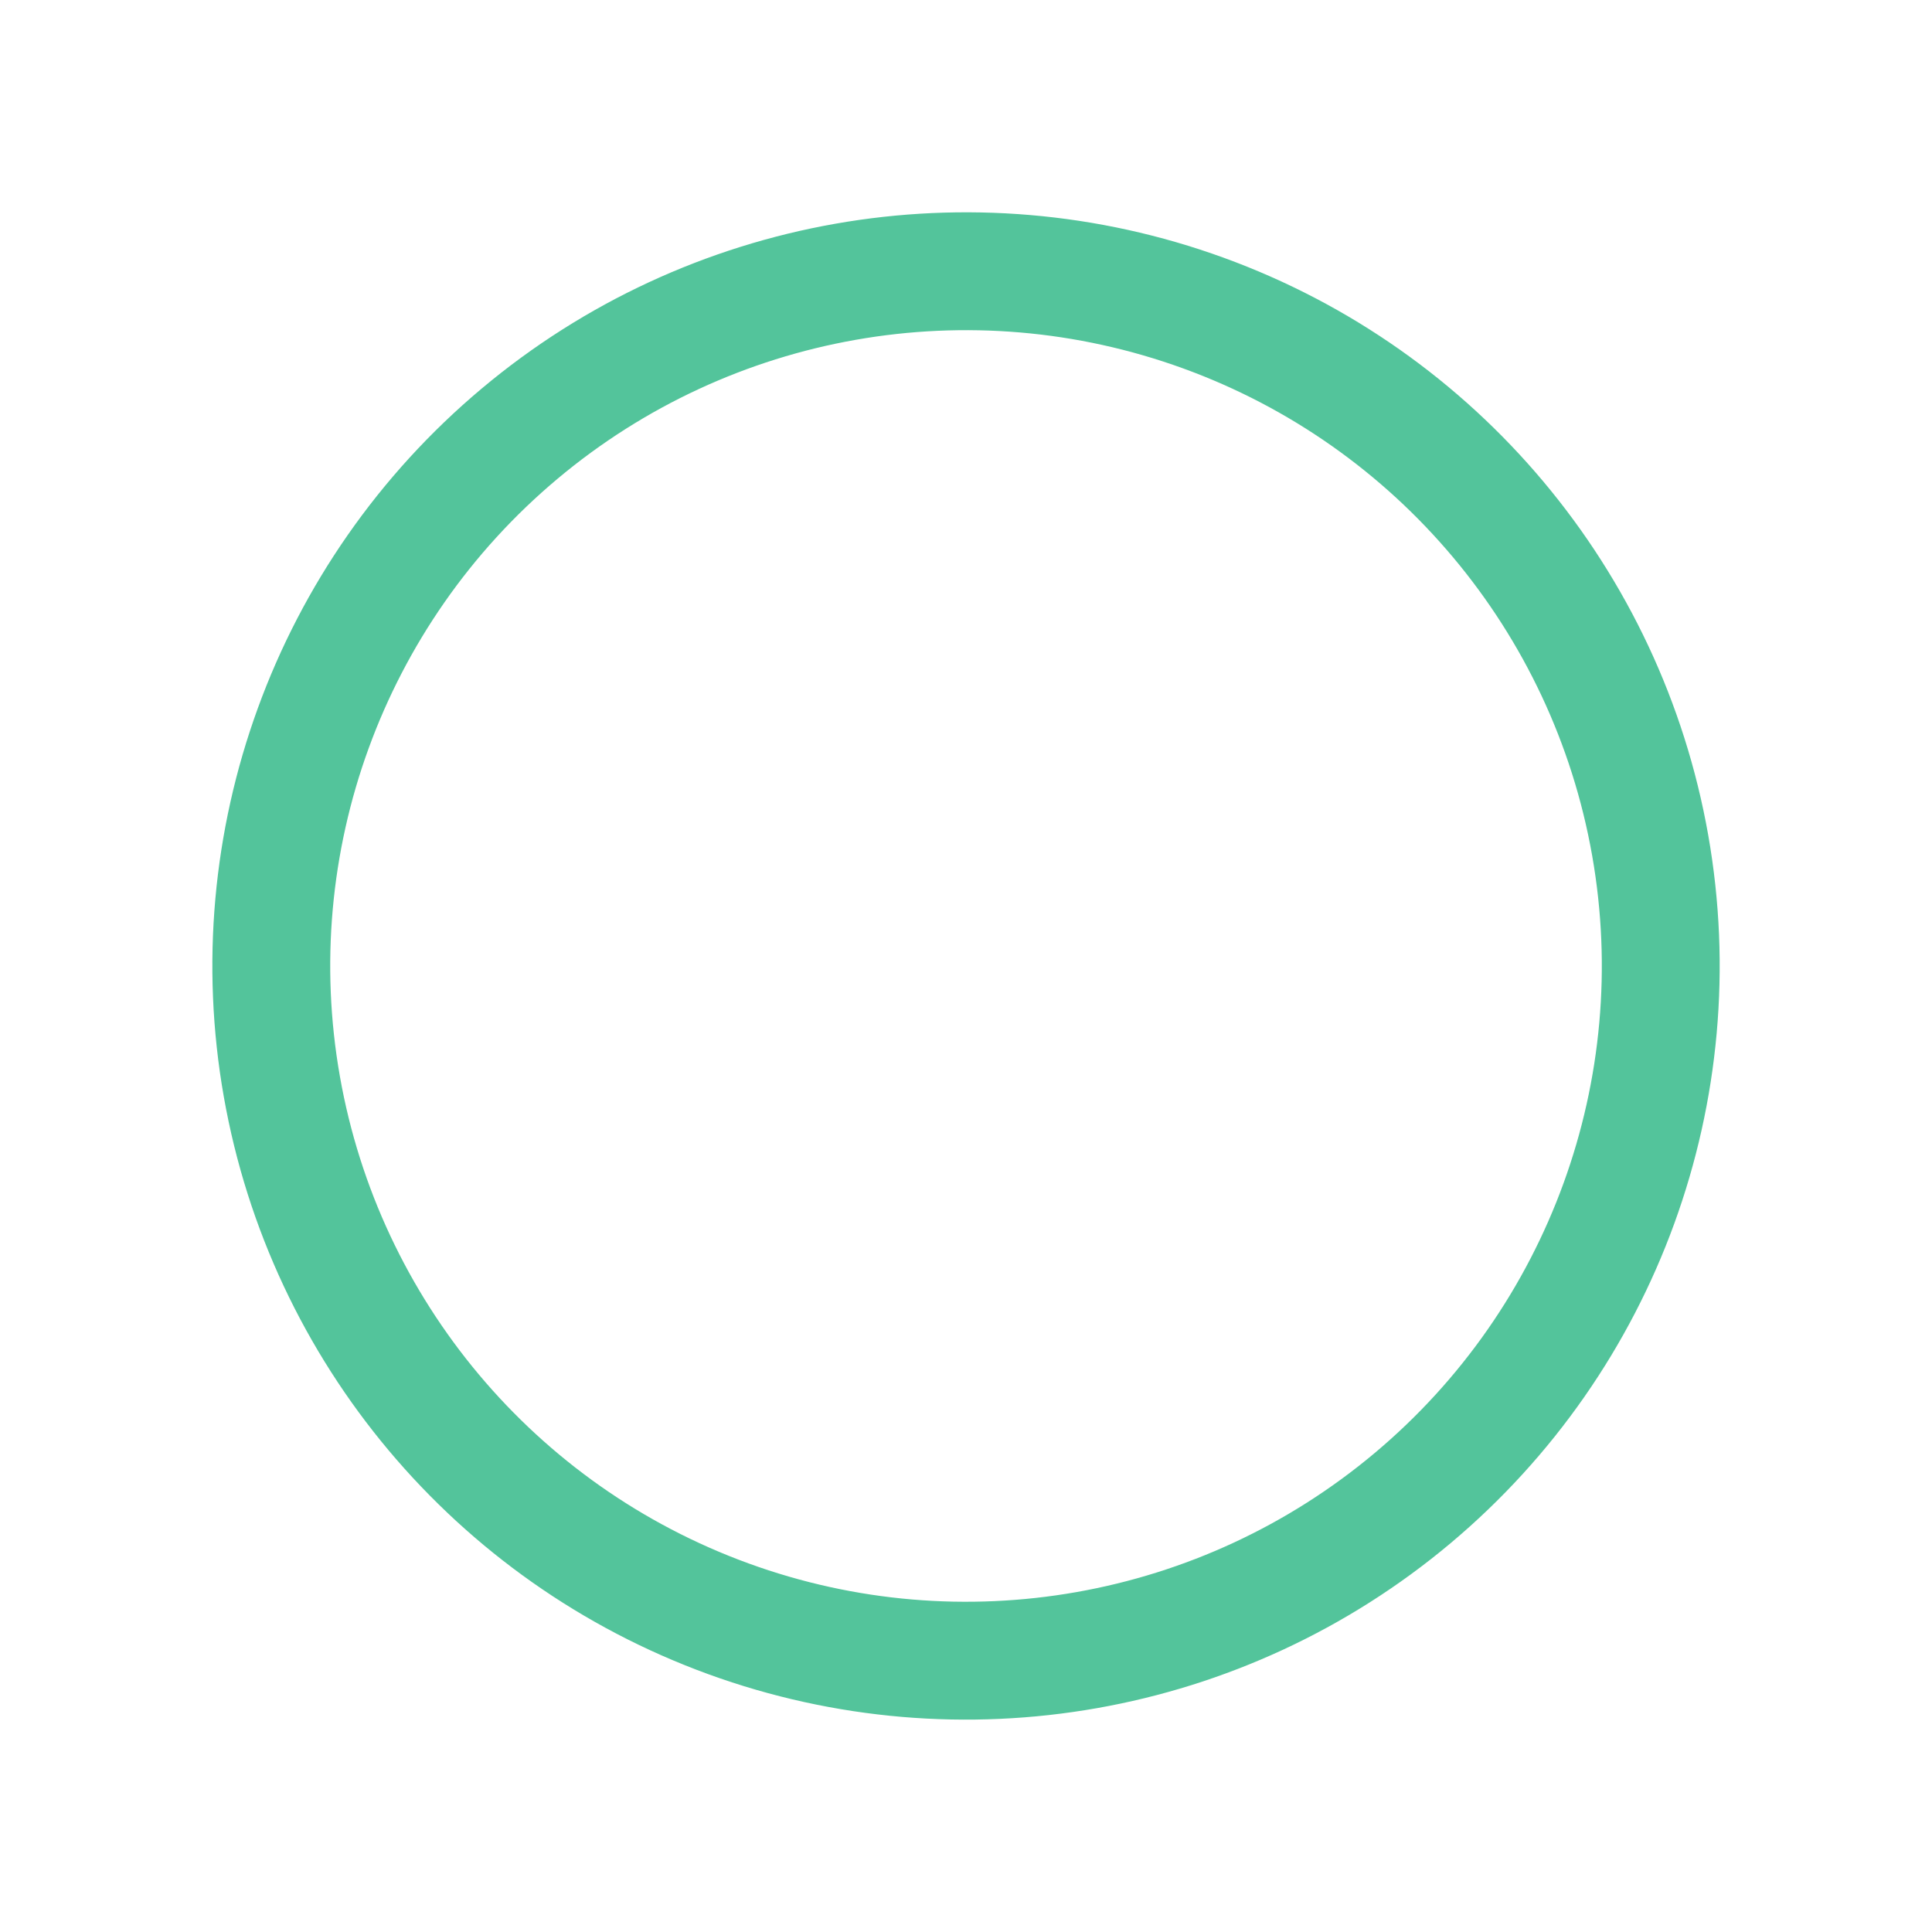 <svg xmlns="http://www.w3.org/2000/svg" width="32.785" height="32.785" viewBox="0 0 32.785 32.785">
  <circle id="Ellipse_3" data-name="Ellipse 3" cx="11.789" cy="11.789" r="11.789" transform="translate(31.503 9.346) rotate(110)" fill="none" stroke="#53c49b" stroke-linecap="round" stroke-linejoin="round" stroke-width="2"/>
</svg>
